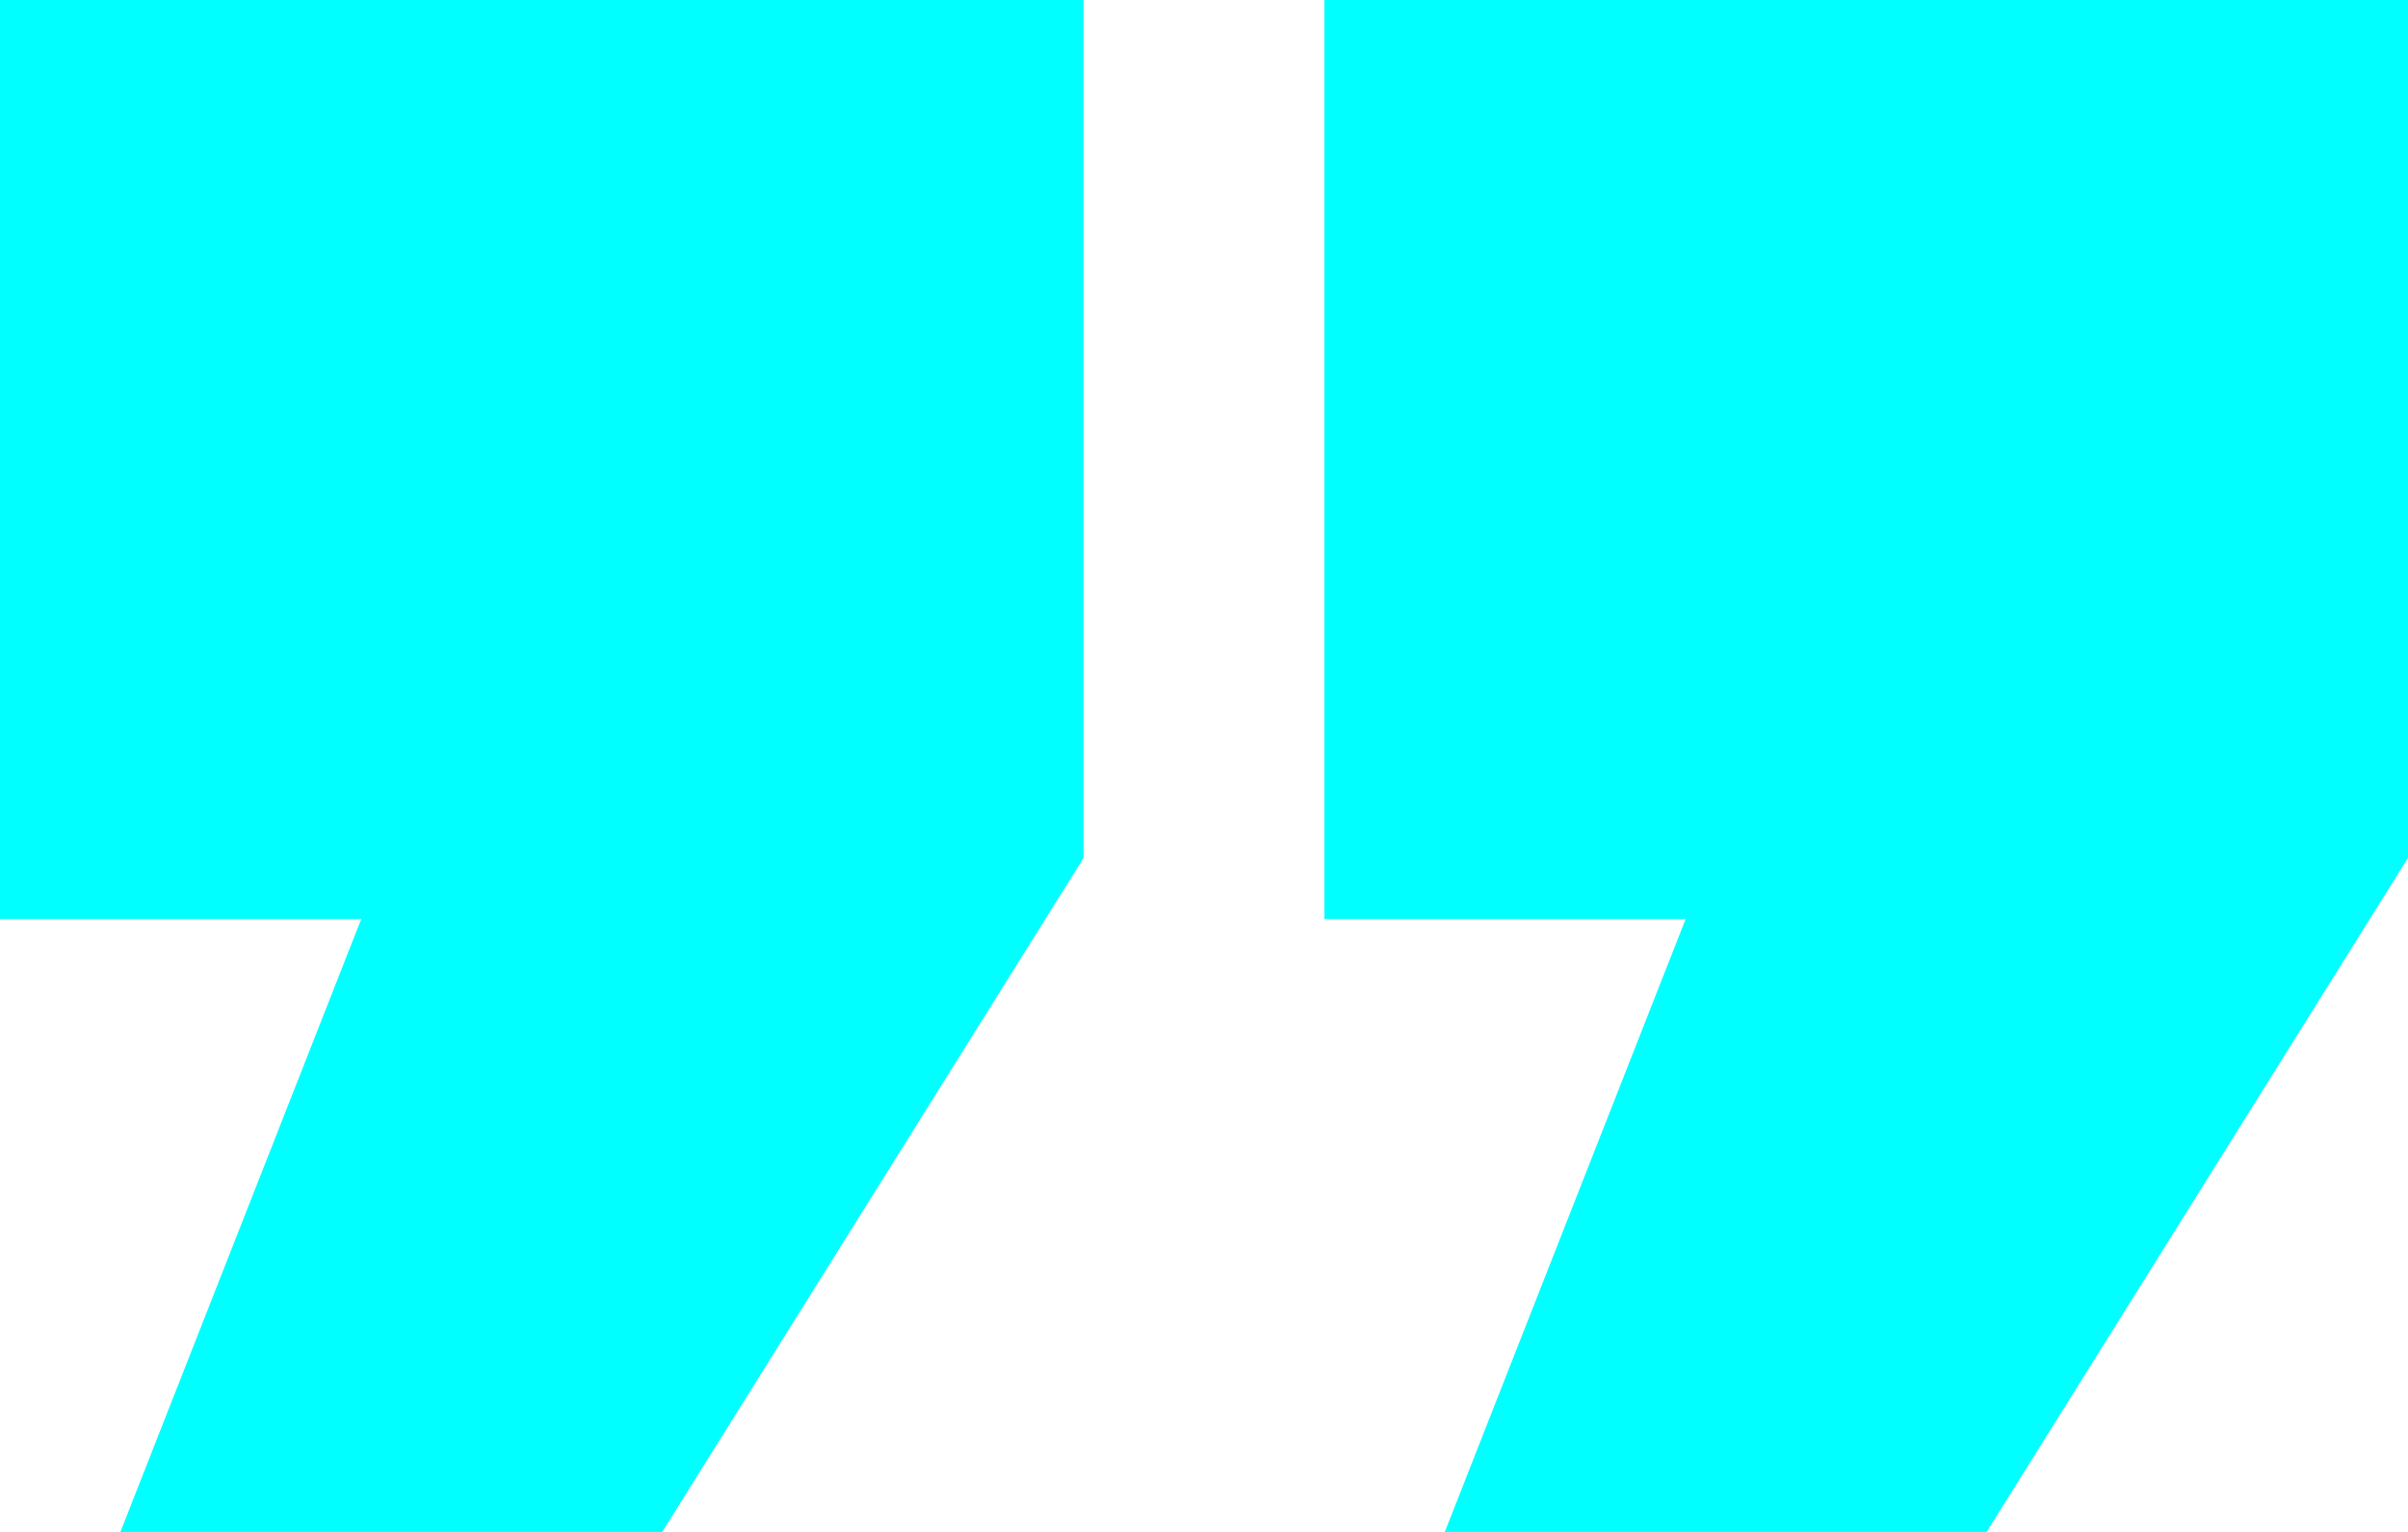 <?xml version="1.0" encoding="UTF-8"?> <svg xmlns="http://www.w3.org/2000/svg" width="55" height="35" viewBox="0 0 55 35" fill="none"><path d="M-3.0598e-06 4.80825e-06L24.75 2.64454e-06L24.75 19.6L15.125 35L2.75 35L8.25 21L-1.22392e-06 21L-3.0598e-06 4.80825e-06ZM30.25 2.16371e-06L55 0L55 19.6L45.375 35L33 35L38.5 21L30.25 21L30.25 2.16371e-06Z" fill="#00FFFF"></path></svg> 